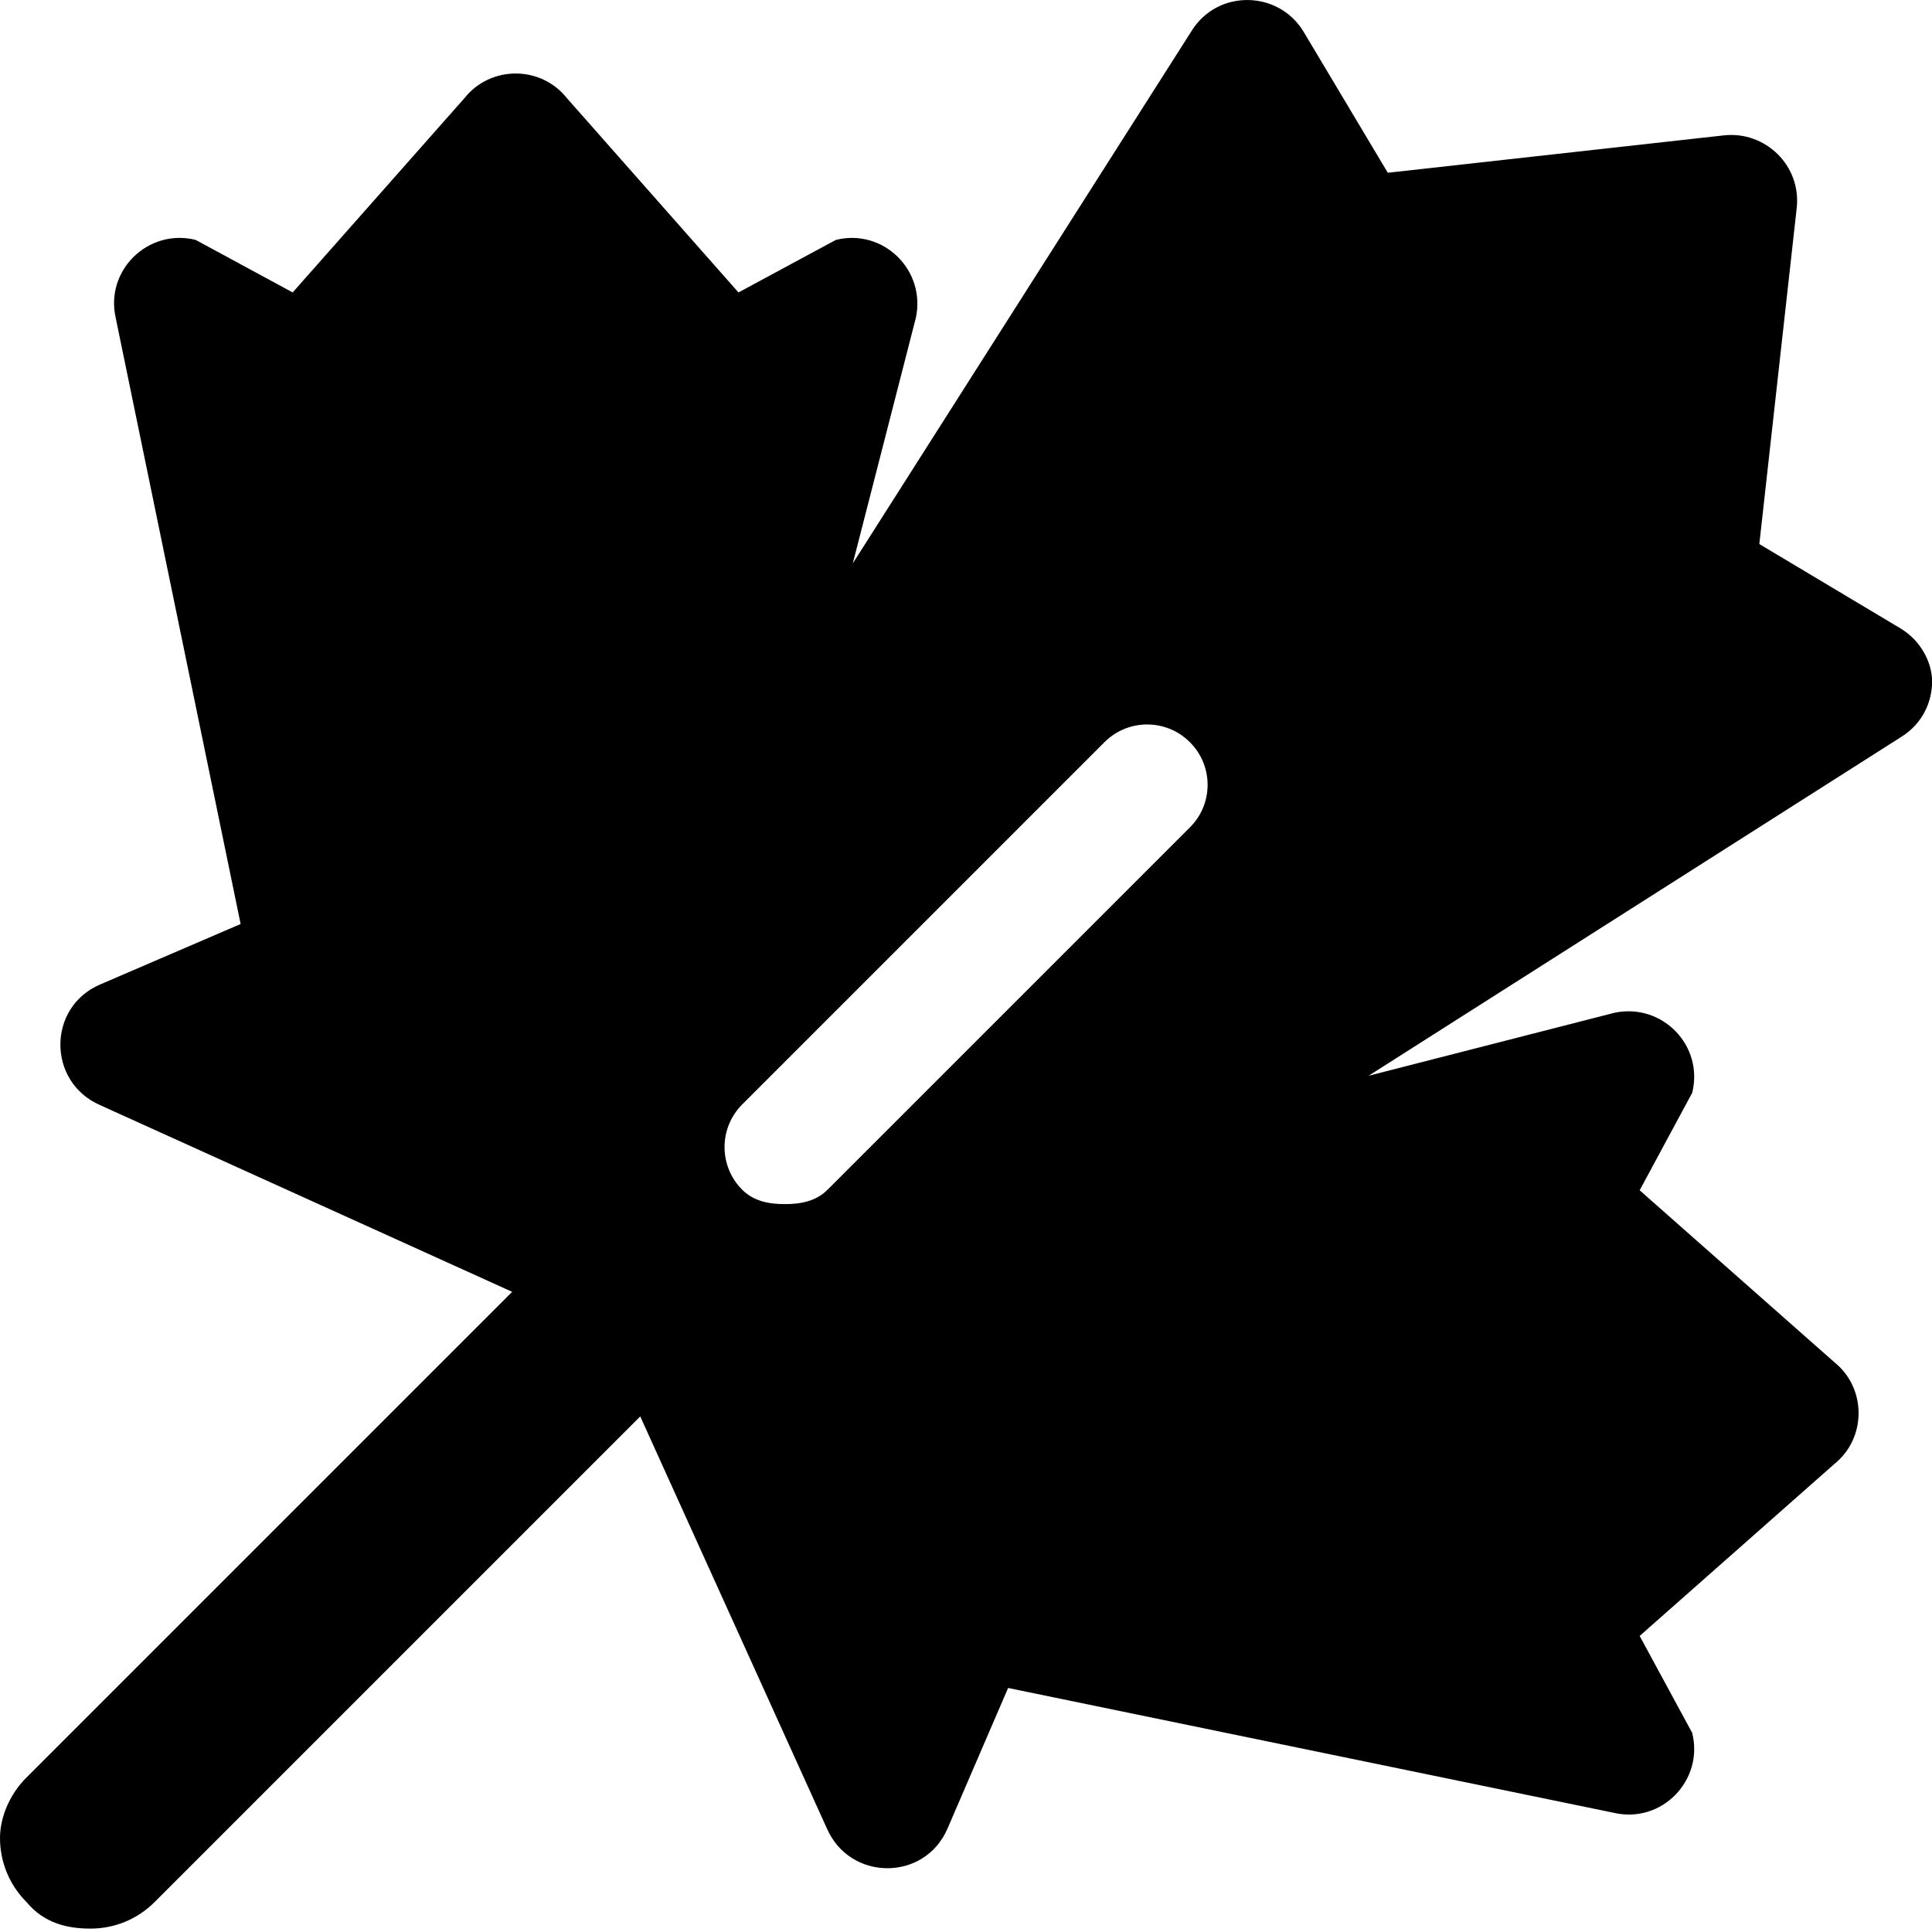 <svg xmlns="http://www.w3.org/2000/svg" viewBox="0 0 512 512"><!--! Font Awesome Pro 6.1.1 by @fontawesome - https://fontawesome.com License - https://fontawesome.com/license (Commercial License) Copyright 2022 Fonticons, Inc. --><path d="M503.6 166.5l-37.36-22.32l9.904-89.02c.629-5.594-1.428-10.71-5.023-14.29C467.5 37.31 462.4 35.25 456.8 35.88l-89.02 9.902l-22.31-37.36c-3.322-5.516-8.996-8.336-14.7-8.414c-5.705-.078-11.44 2.586-14.89 8.039L226 149.3L242.7 84.27c2.758-12.66-8.648-23.82-21.19-20.69L195.7 77.5L150.2 25.97c-6.893-8.652-20.18-8.652-27.08 0L77.56 77.5L51.86 63.58c-12.54-3.133-24.07 8.023-21.19 20.69l33.1 160.6L26.53 260.9c-14.04 6.016-14.04 25.83 0 31.97l109.2 49.48l-128.7 128.7C2.344 475.7 0 481.9 0 487.1c0 6.141 2.344 12.28 7.031 16.97C11.72 509.7 17.84 511.1 24 511.1s12.28-2.344 16.97-7.031l128.7-128.7l49.47 109.2c6.143 14.04 25.95 14.04 31.97 0l16.05-37.24l160.6 33.1c12.66 2.883 23.82-8.648 20.69-21.19l-13.92-25.7l51.53-45.51c8.65-6.898 8.65-20.19 0-27.08l-51.53-45.51l13.92-25.83c3.133-12.54-8.025-23.95-20.69-21.19l-65.07 16.67l141.3-89.89c5.453-3.449 8.117-9.186 8.039-14.89C511.9 175.5 509.1 169.8 503.6 166.5zM315.3 219.3l-96 96C216.2 318.4 212.1 319.1 208 319.1S199.8 318.4 196.7 315.3c-6.25-6.25-6.25-16.37 0-22.62l96-96c6.25-6.25 16.38-6.25 22.62 0C321.6 202.9 321.6 213.1 315.3 219.3z"/></svg>
